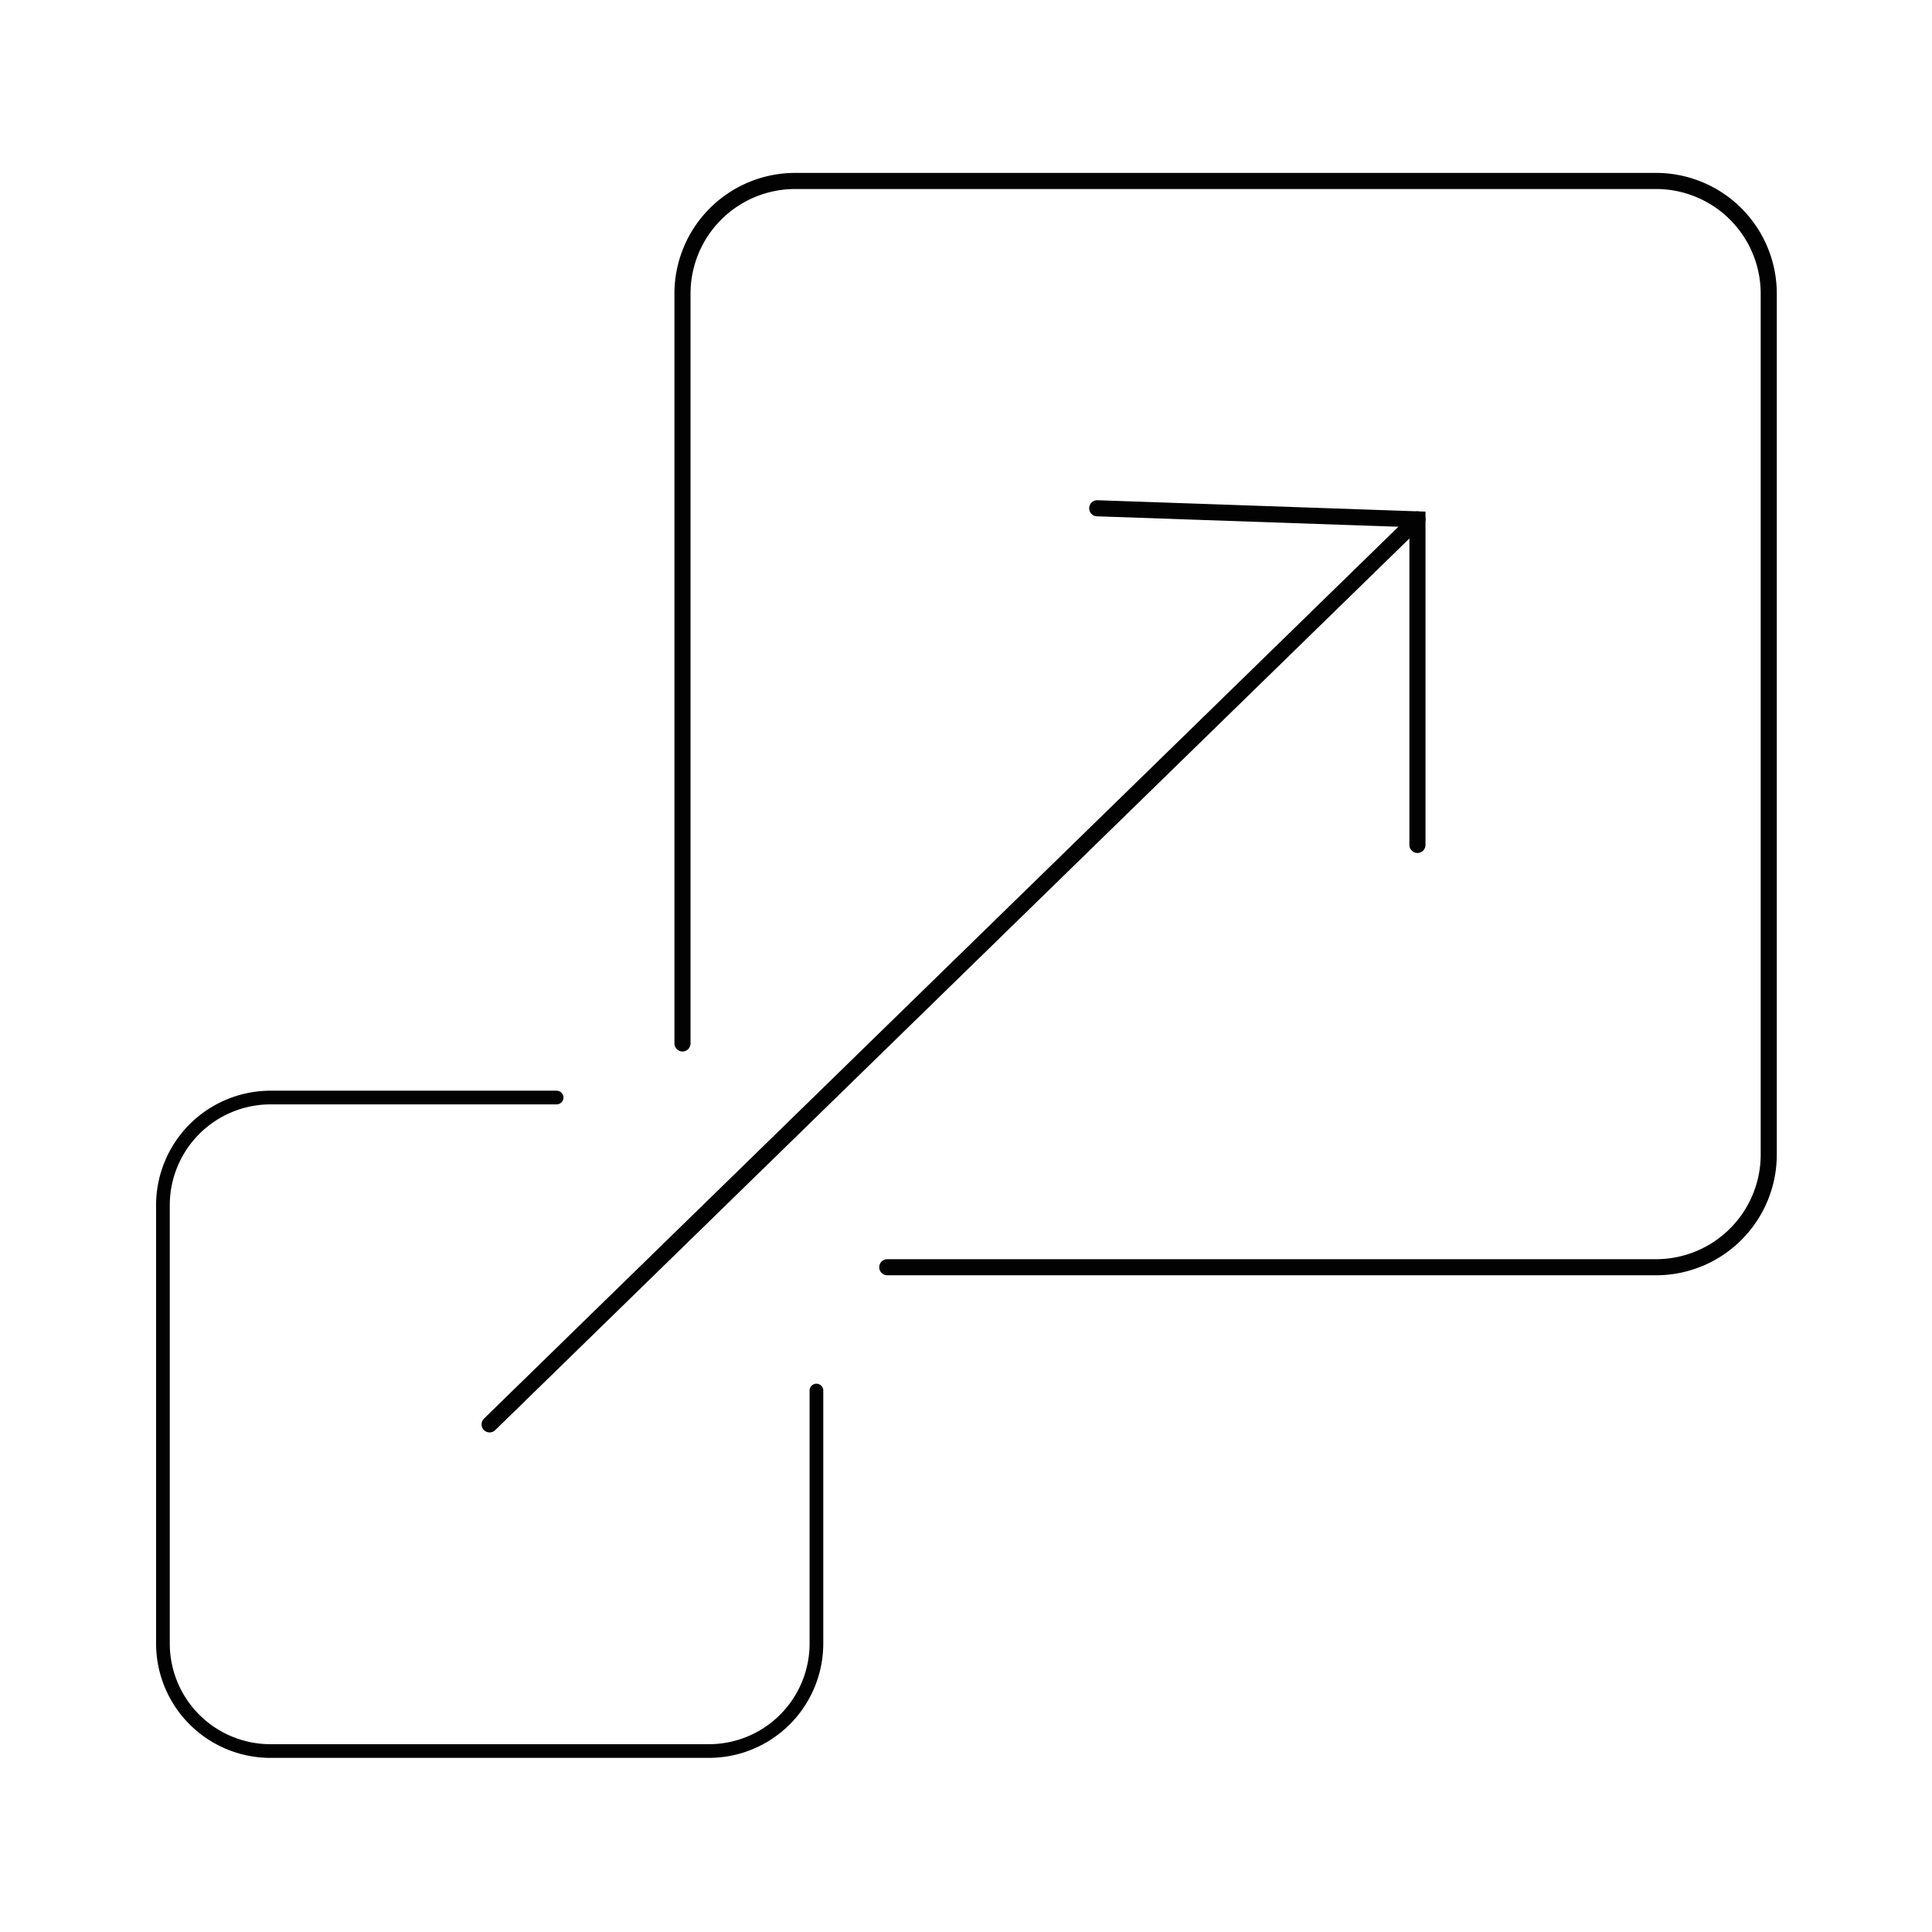 <svg xmlns="http://www.w3.org/2000/svg" id="Layer_2" data-name="Layer 2" viewBox="0 0 120 120"><defs><style>.cls-1,.cls-2{fill:none;stroke:#020202;stroke-linecap:round;stroke-miterlimit:10;}.cls-1{stroke-width:0.85px;}.cls-2{stroke-width:1px;}</style></defs><path class="cls-1" d="M50.71,86.37v15.71A6.68,6.68,0,0,1,44,108.76H16.8a6.68,6.68,0,0,1-6.68-6.68V74.86a6.69,6.69,0,0,1,6.68-6.69H34.57"></path><path class="cls-2" d="M42.39,64.81V18.24a7,7,0,0,1,7-7h53.47a7,7,0,0,1,7,7V71.71a7,7,0,0,1-7,7H55.11"></path><line class="cls-2" x1="88.04" y1="32.26" x2="30.41" y2="88.47"></line><polyline class="cls-2" points="68.15 31.57 88.04 32.26 88.04 52.48"></polyline></svg>